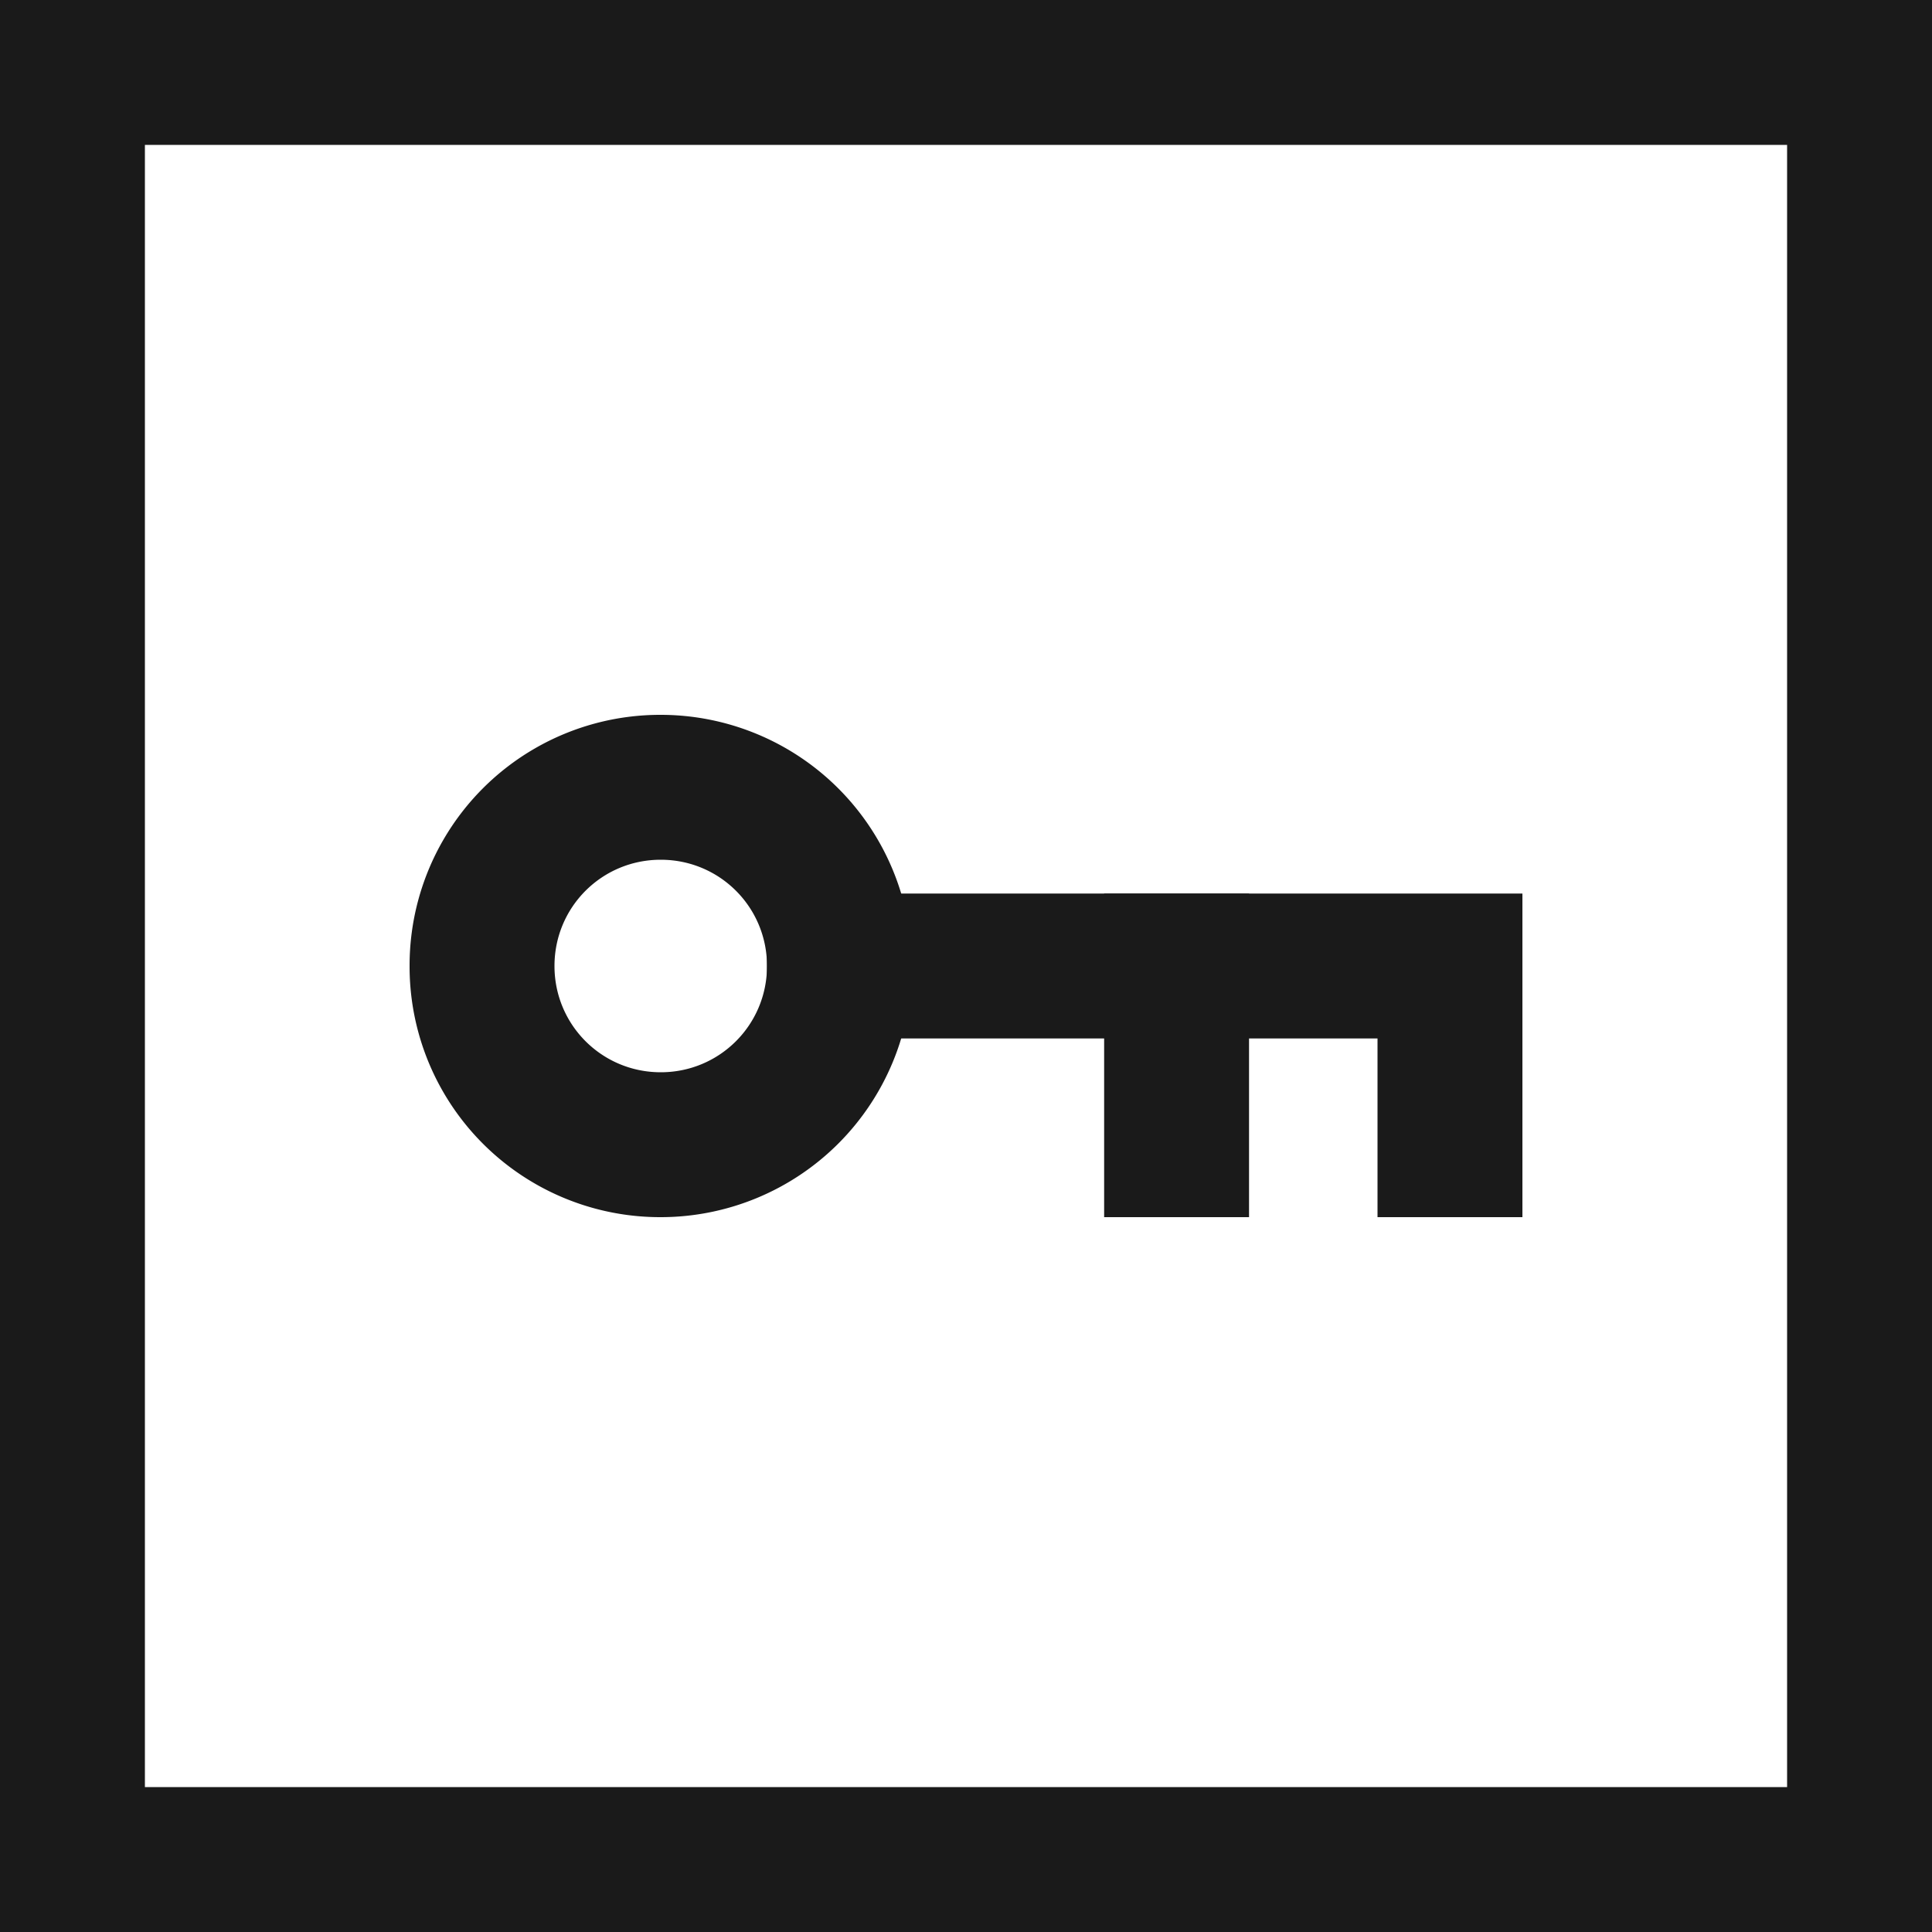 <svg width="22" height="22" fill="none" xmlns="http://www.w3.org/2000/svg"><g clip-path="url(#a)" fill-rule="evenodd" clip-rule="evenodd" fill="#1A1A1A"><path d="M7.524 9.79c-.671 0-1.21.539-1.21 1.21 0 .67.539 1.21 1.21 1.21.671 0 1.21-.54 1.21-1.21 0-.671-.539-1.21-1.21-1.21zM4.664 11a2.854 2.854 0 012.86-2.86 2.861 2.861 0 012.86 2.86 2.861 2.861 0 01-2.86 2.86A2.854 2.854 0 014.664 11z"/><path d="M8.734 10.175h8.602v3.685h-1.65v-2.035H8.734v-1.65z"/><path d="M14.223 10.175v3.685h-1.65v-3.685h1.65z"/><path d="M0 22V0h22v22H0zm1.65-1.65h18.7V1.65H1.65v18.7z"/></g><defs><clipPath id="a"><path fill="#fff" d="M0 0h22v22H0z"/></clipPath></defs></svg>
